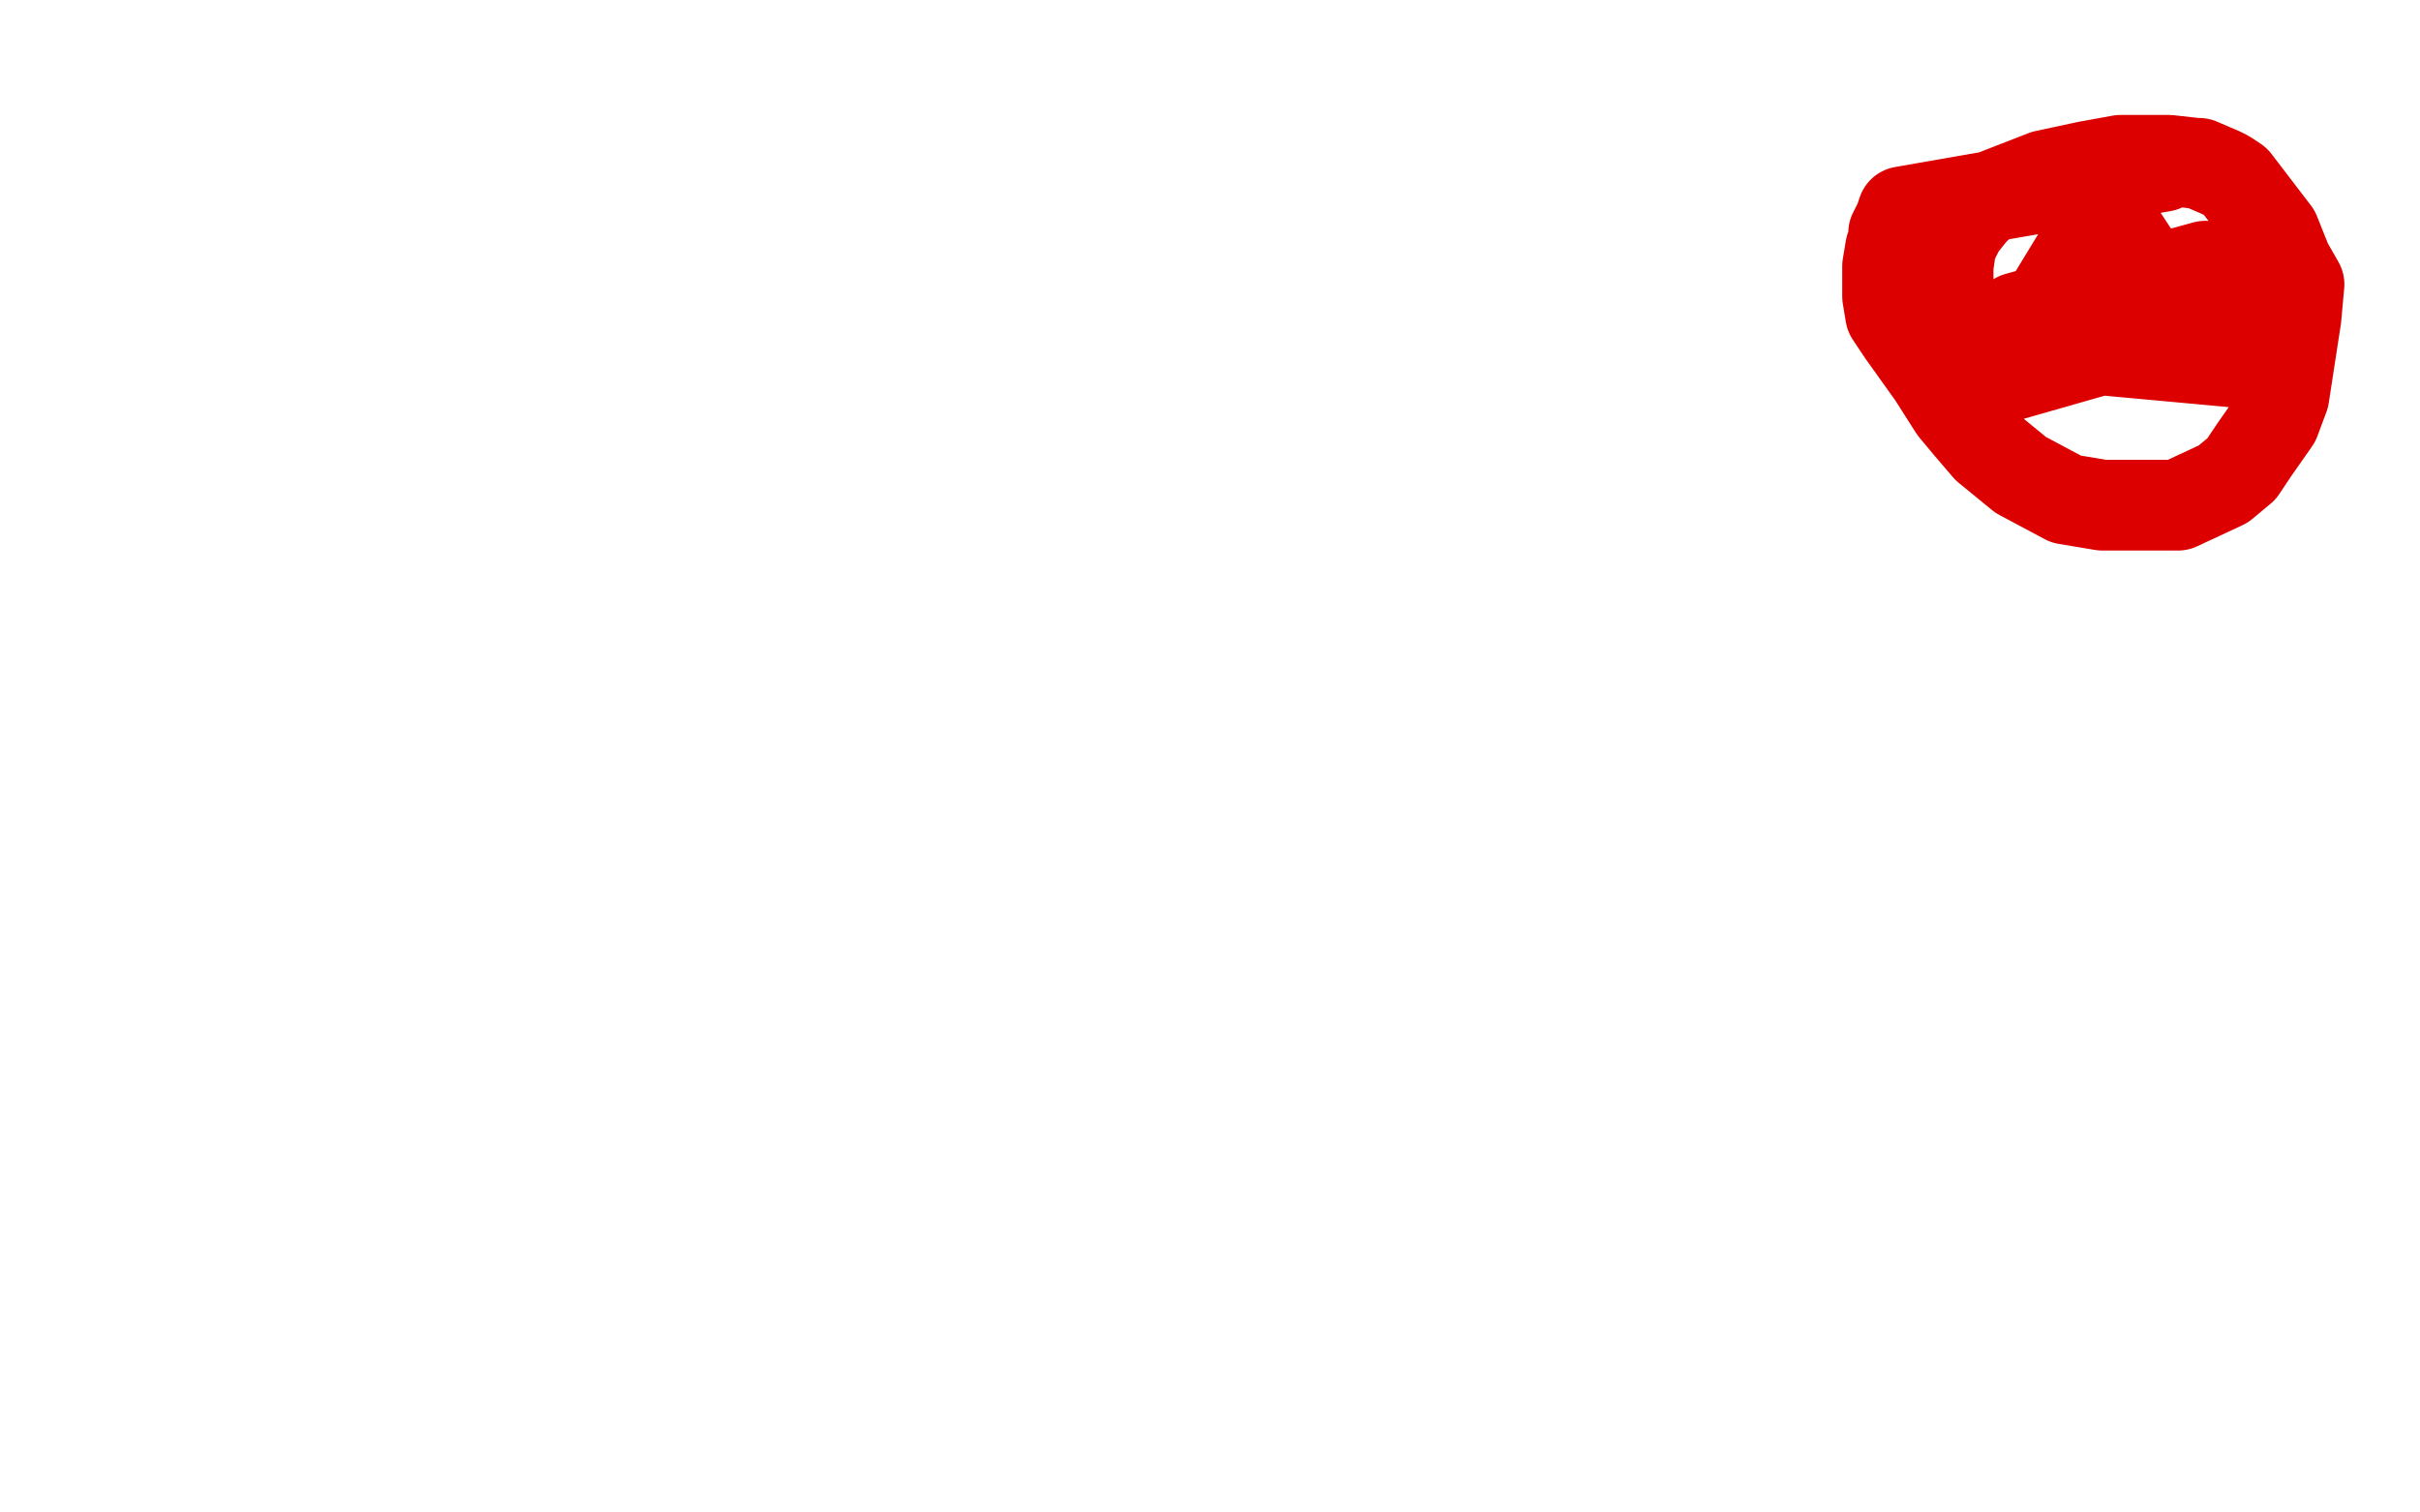 <?xml version="1.0" standalone="no"?>
<!DOCTYPE svg PUBLIC "-//W3C//DTD SVG 1.1//EN"
"http://www.w3.org/Graphics/SVG/1.1/DTD/svg11.dtd">

<svg width="800" height="500" version="1.1" xmlns="http://www.w3.org/2000/svg" xmlns:xlink="http://www.w3.org/1999/xlink" style="stroke-antialiasing: false"><desc>This SVG has been created on https://colorillo.com/</desc><rect x='0' y='0' width='800' height='500' style='fill: rgb(255,255,255); stroke-width:0' /><polyline points="715,55 629,70 629,70 628,73 628,73 626,77 626,77 626,80 626,80 625,82 625,82 624,88 624,88 624,94 624,94 624,96 624,96 624,98 624,98 625,104 625,104 629,110 629,110 634,117 634,117 639,124 639,124 646,135 646,135 651,141 651,141 657,148 657,148 668,157 668,157 683,165 683,165 695,167 695,167 706,167 706,167 720,167 720,167 735,160 735,160 741,155 741,155 745,149 745,149 752,139 752,139 755,131 755,131 757,118 757,118 759,105 759,105 760,94 760,94 756,87 756,87 752,77 752,77 739,60 739,60 736,58 736,58 734,57 734,57 727,54 727,54 726,54 726,54 717,53 717,53 708,53 708,53 707,53 707,53 704,53 704,53 701,53 701,53 690,55 690,55 676,58 676,58 658,65 654,68 652,70 648,75 645,81 644,88 644,92 644,102 644,111 742,120 742,116 742,109 741,106 739,102 736,97 729,88 667,105 665,118 665,124 721,108 702,79 691,78 666,119" style="fill: none; stroke: #dc0000; stroke-width: 30; stroke-linejoin: round; stroke-linecap: round; stroke-antialiasing: false; stroke-antialias: 0; opacity: 1.0"/>
</svg>
